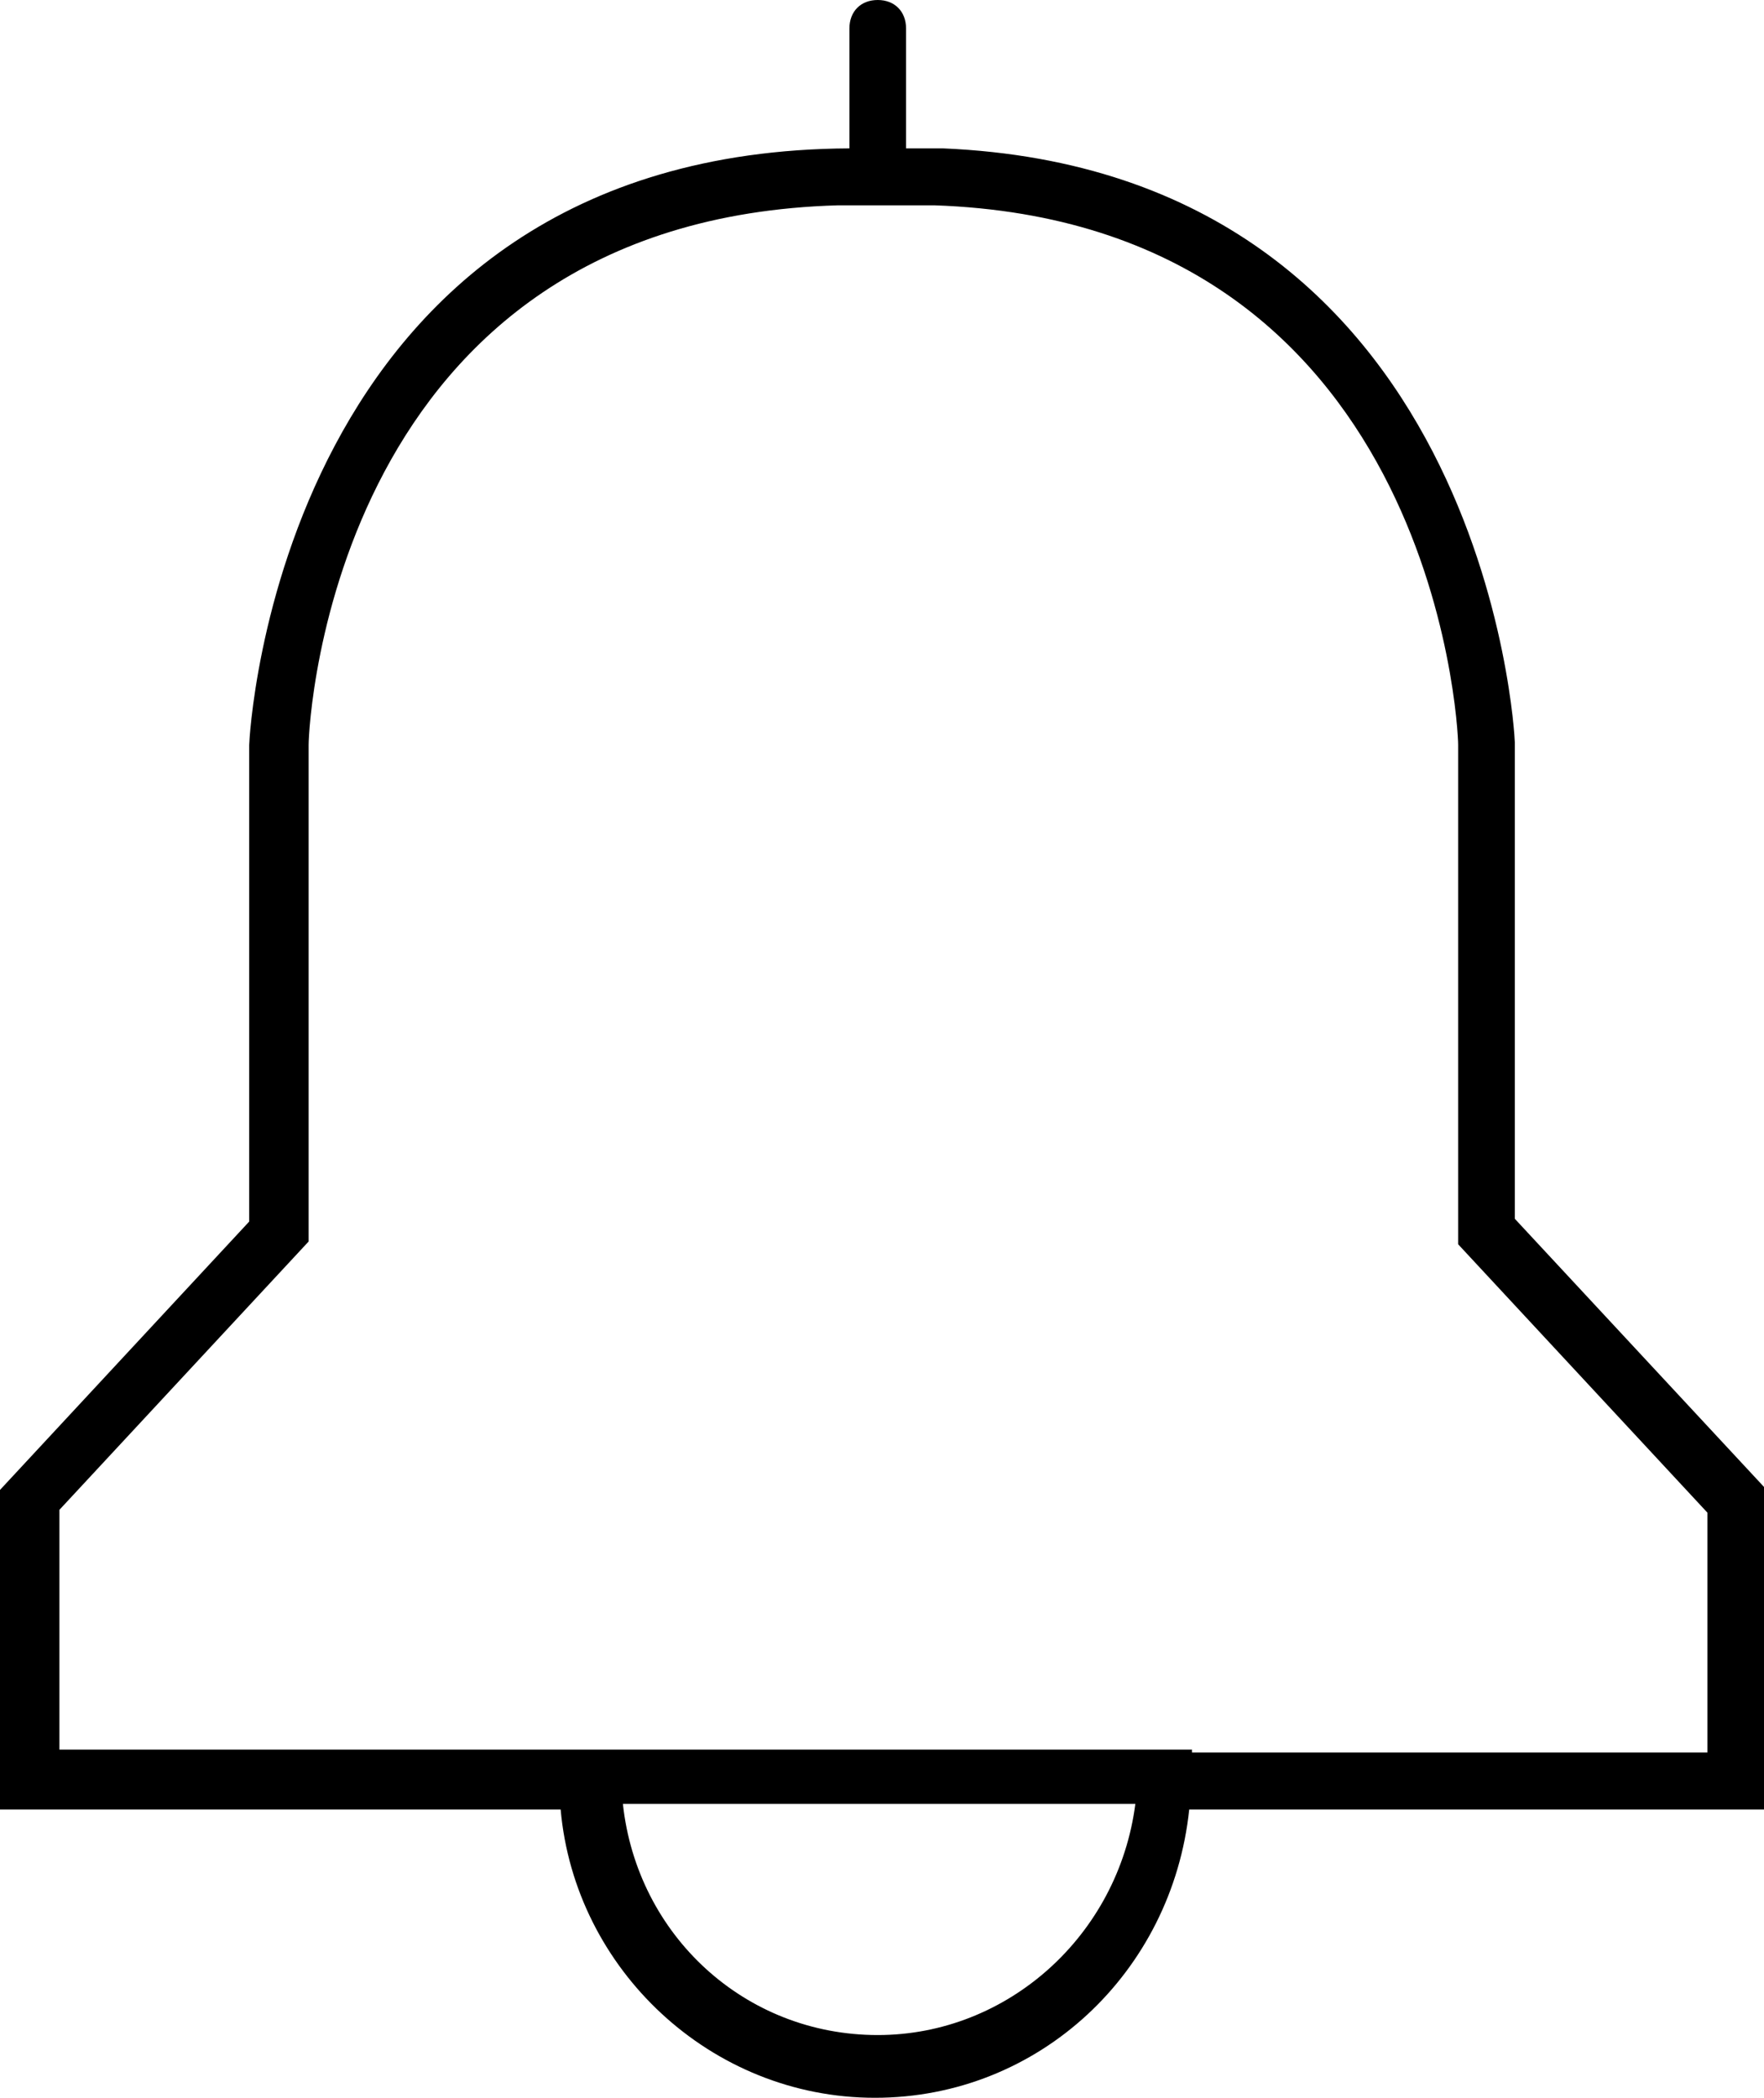 <?xml version="1.0" encoding="UTF-8"?>
<svg width="53px" height="63px" viewBox="0 0 53 63" version="1.1" xmlns="http://www.w3.org/2000/svg" xmlns:xlink="http://www.w3.org/1999/xlink">
    <!-- Generator: Sketch 51.3 (57544) - http://www.bohemiancoding.com/sketch -->
    <title>team2 copy 2</title>
    <desc>Created with Sketch.</desc>
    <defs></defs>
    <g id="Page-1" stroke="none" stroke-width="1" fill="none" fill-rule="evenodd">
        <g id="Check-In" transform="translate(-423, -7054)" fill="#000000">
            <g id="Group-6" transform="translate(420, 7054)">
                <path d="M48.513,36.602 L48.513,22.287 C48.513,22.118 47.662,5.143 31.33,4.456 C31.33,4.456 31.33,4.456 31.246,4.456 L30.988,4.456 L30.223,4.456 L30.223,0.857 C30.223,0.344 29.881,0 29.372,0 C28.861,0 28.521,0.344 28.521,0.857 L28.521,4.456 C11.338,4.541 10.487,22.198 10.487,22.372 L10.487,36.686 L3,44.745 L3,54.343 L19.845,54.343 C20.27,59.143 24.356,63 29.287,63 C34.223,63 38.219,59.227 38.73,54.343 L56,54.343 L56,44.655 L48.513,36.602 Z M29.372,61.116 C25.375,61.116 22.141,58.116 21.715,54.174 L37.112,54.174 C36.603,58.116 33.284,61.116 29.372,61.116 L29.372,61.116 Z M38.814,52.544 L4.785,52.544 L4.785,45.343 L12.273,37.284 L12.273,22.367 C12.273,21.68 13.039,6.595 28.18,6.166 L28.18,6.166 L31.073,6.166 C46.044,6.679 46.811,21.765 46.811,22.367 L46.811,37.368 L54.299,45.427 L54.299,52.629 L38.814,52.629 L38.814,52.544 Z" id="team2-copy-2"></path>
            </g>
        </g>
    </g>
</svg>